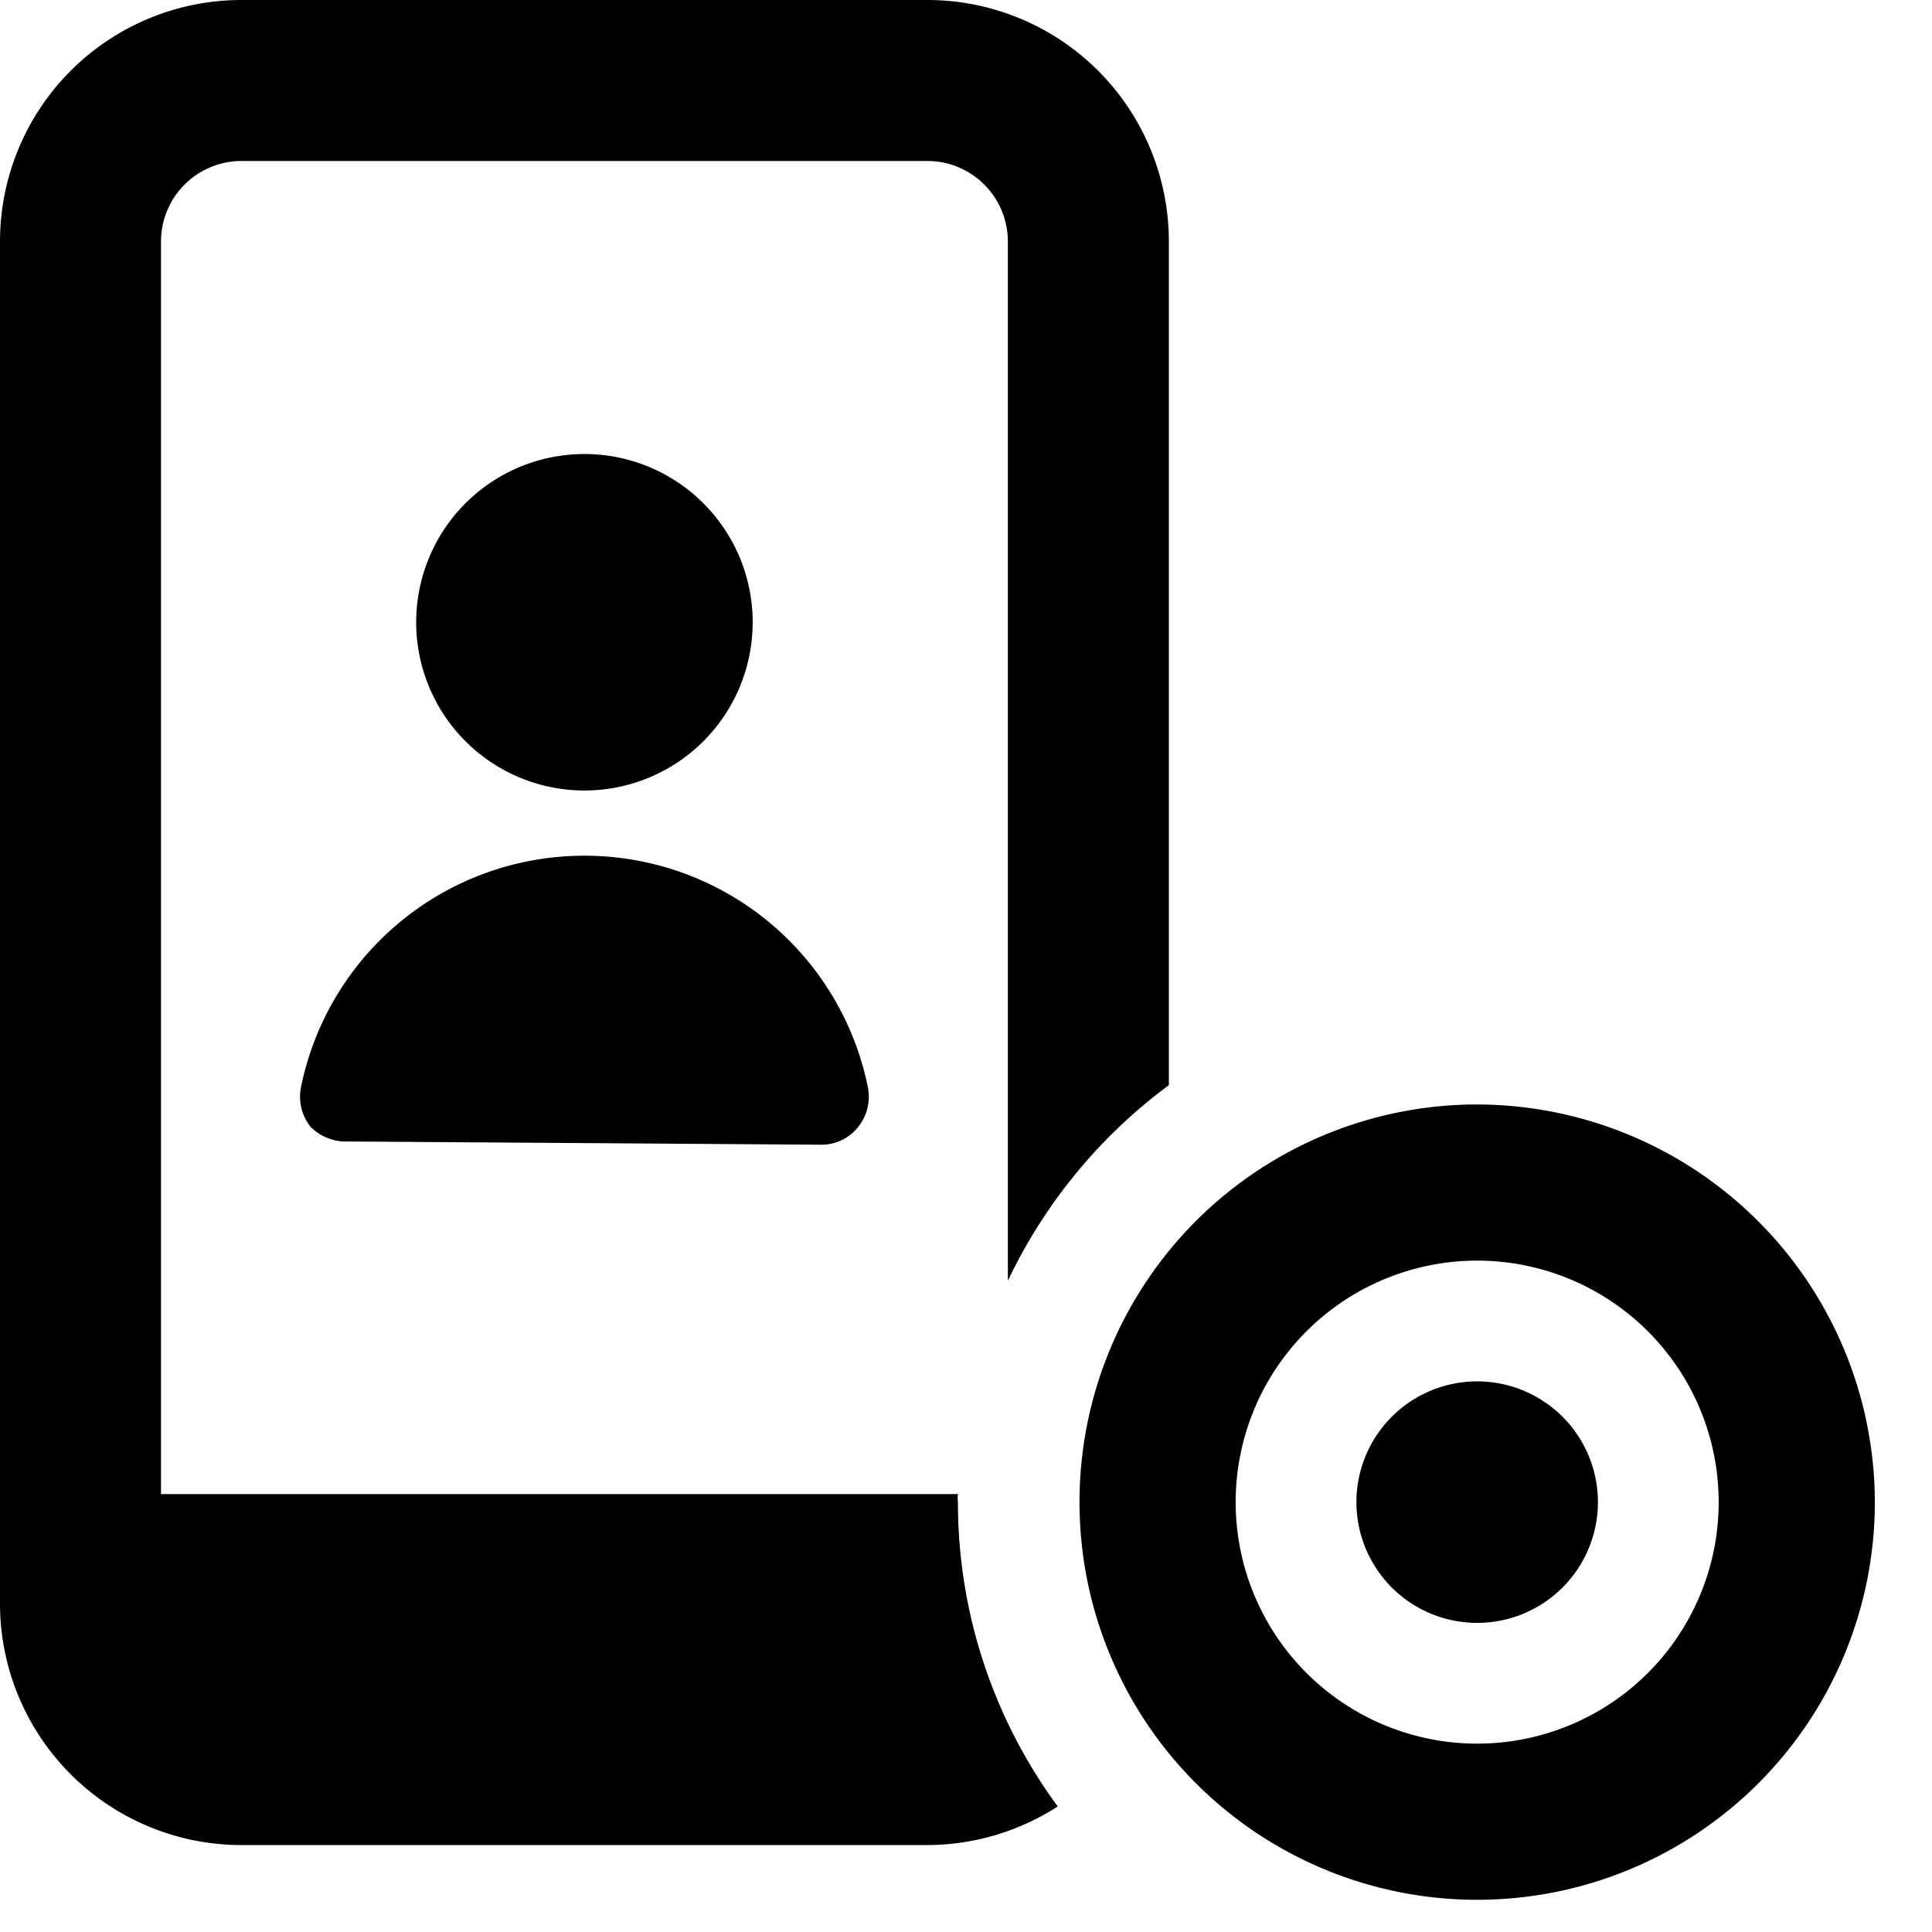<svg xmlns="http://www.w3.org/2000/svg" viewBox="0 0 24 24"><g><g><path d="M4.33 14.18a0.62 0.62 0 0 1 -0.47 -0.18 0.6 0.6 0 0 1 -0.12 -0.5 3.59 3.59 0 0 1 3.52 -2.87 3.59 3.59 0 0 1 3.52 2.87 0.6 0.6 0 0 1 -0.12 0.5 0.58 0.58 0 0 1 -0.46 0.22Z" fill="#000000" stroke-width="1"></path><path d="M5.17 7.73a2.09 2.09 0 1 0 4.18 0 2.09 2.09 0 1 0 -4.18 0" fill="#000000" stroke-width="1"></path><path d="M11.9 18.66a0.38 0.38 0 0 1 0 -0.1H2V3a1 1 0 0 1 1 -1h8.52a1 1 0 0 1 1 1v12.91a6.48 6.48 0 0 1 2 -2.43V3a3 3 0 0 0 -3 -3H3a3 3 0 0 0 -3 3v16.92a3 3 0 0 0 3 3h8.52a3 3 0 0 0 1.62 -0.48 6.36 6.36 0 0 1 -1.24 -3.78Z" fill="#000000" stroke-width="1"></path></g><g><path d="M16.85 18.66a1.5 1.5 0 1 0 3 0 1.5 1.5 0 1 0 -3 0" fill="#000000" stroke-width="1"></path><path d="M18.35 13.72a4.94 4.94 0 1 0 4.94 4.94 4.95 4.95 0 0 0 -4.94 -4.94Zm0 7.94a3 3 0 1 1 3 -3 3 3 0 0 1 -3 3Z" fill="#000000" stroke-width="1"></path></g></g></svg>